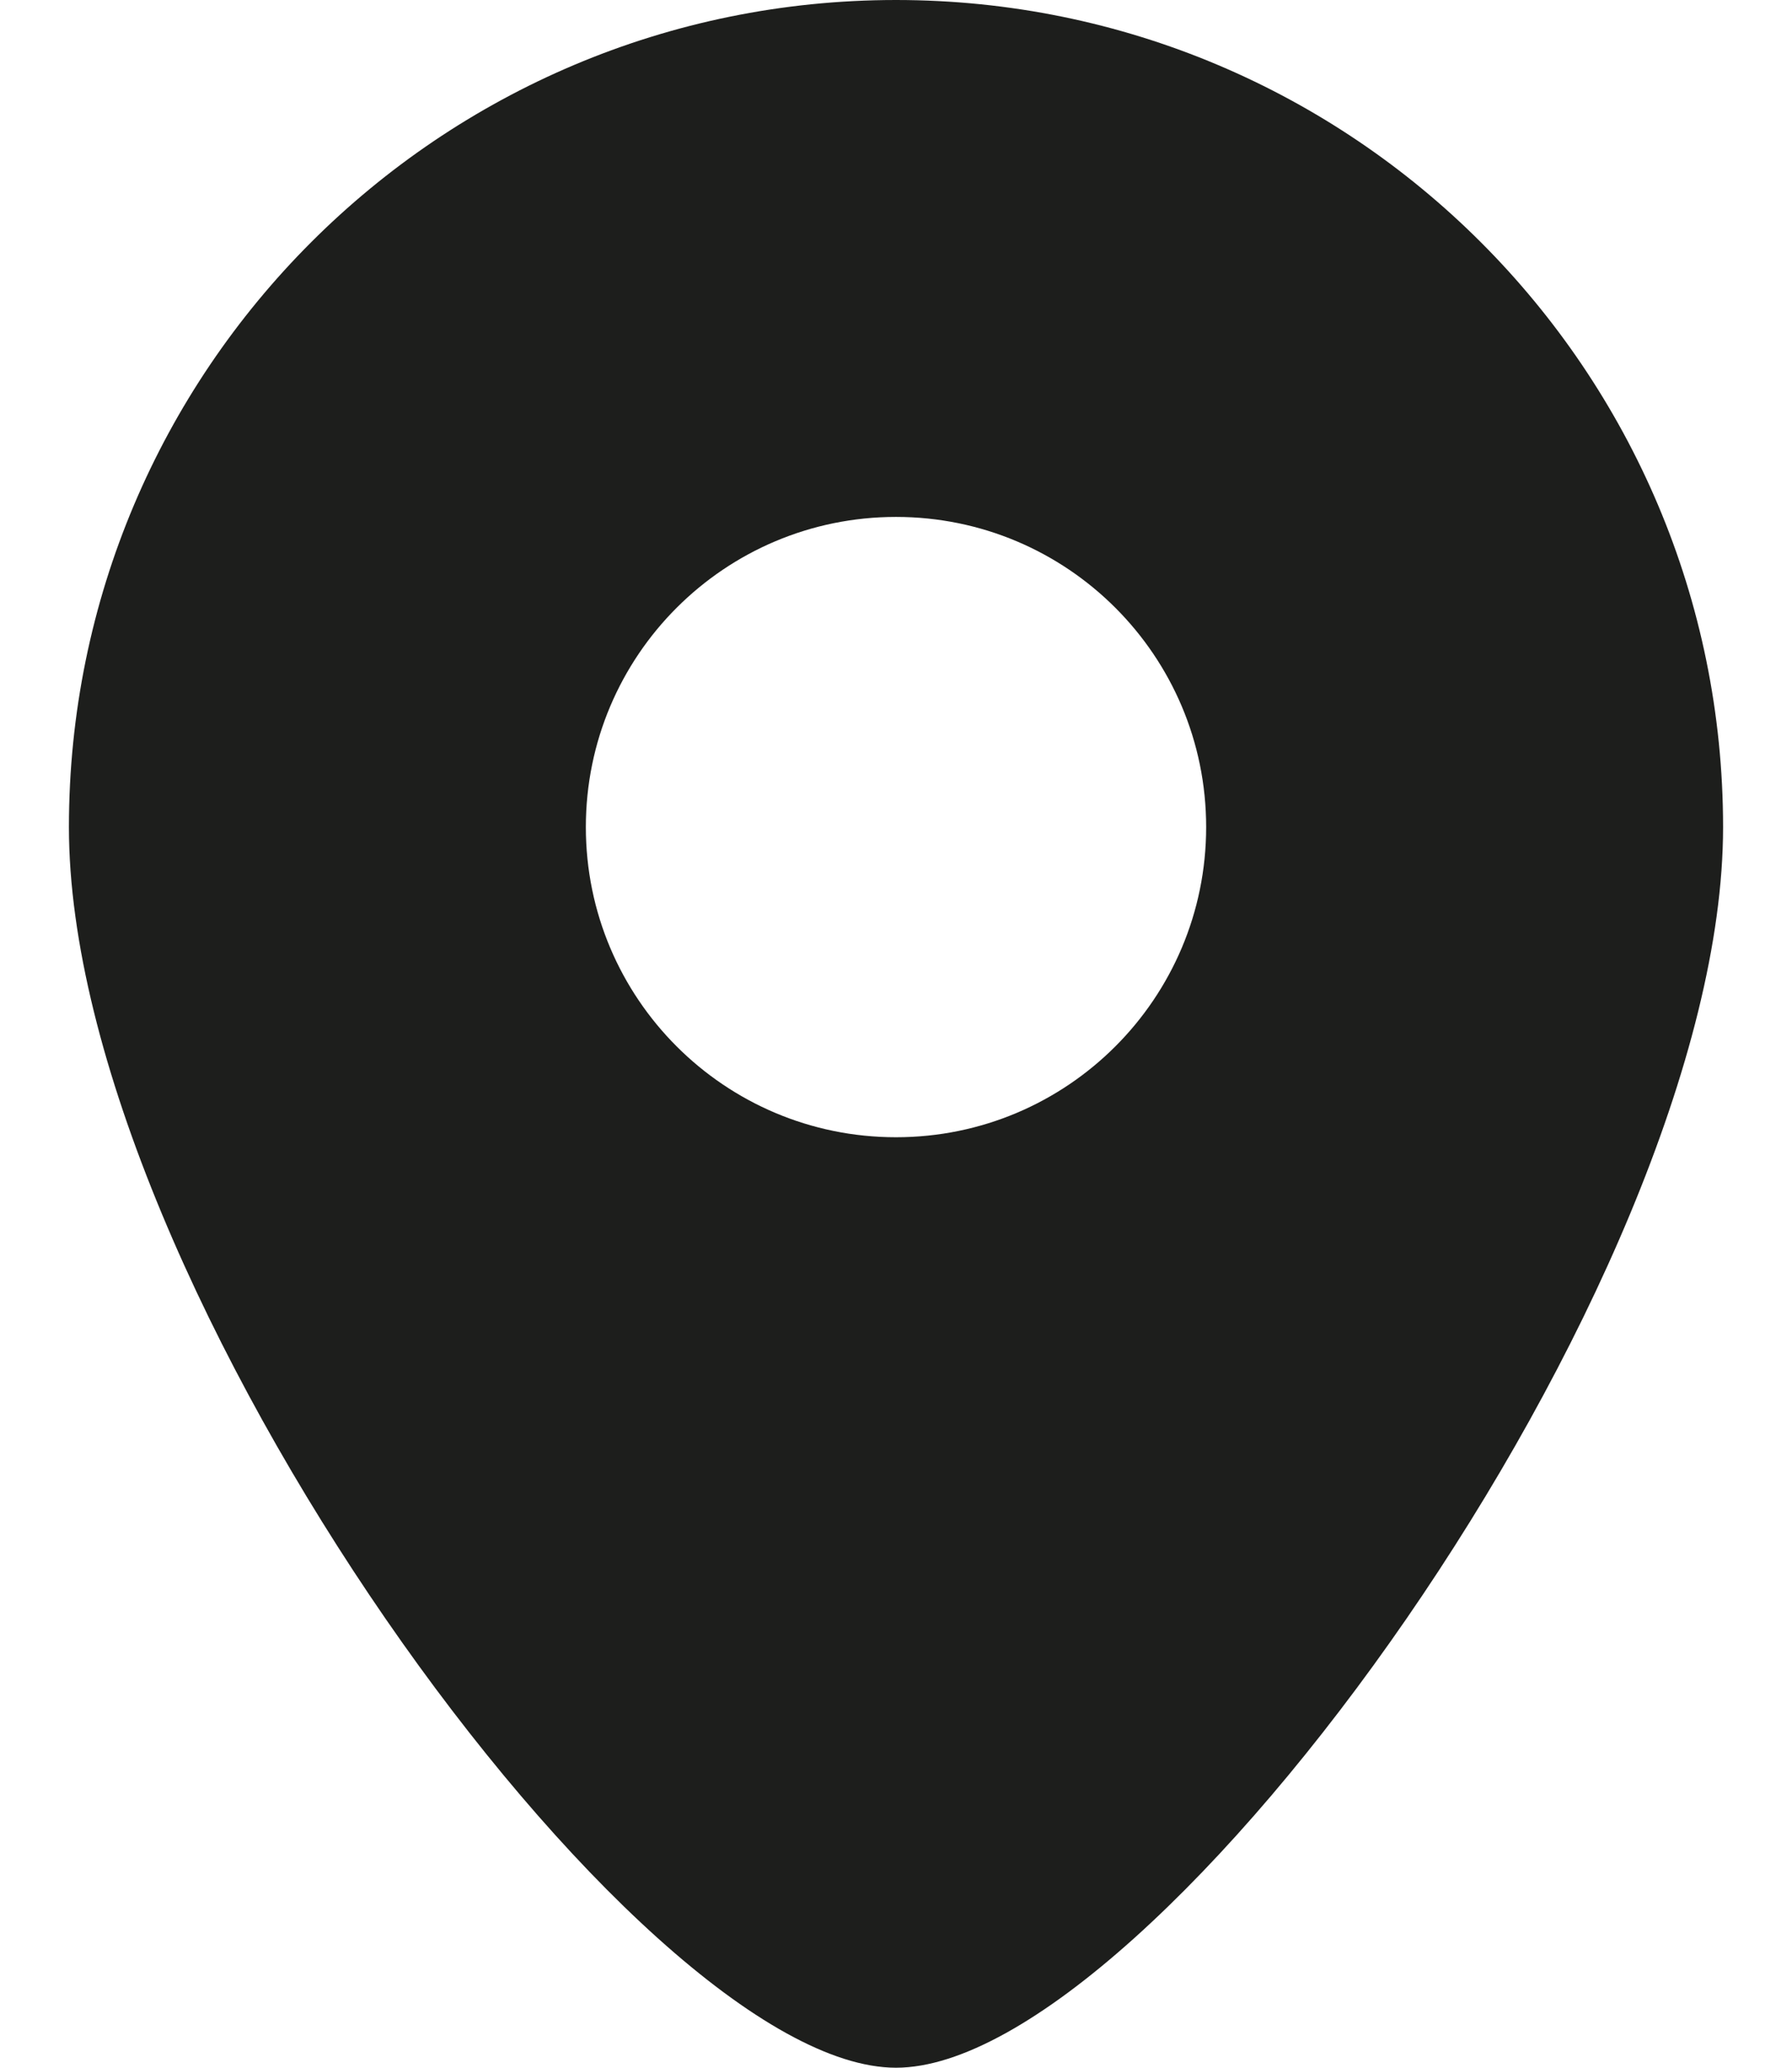 <svg width="13" height="15" viewBox="0 0 13 15" fill="none" xmlns="http://www.w3.org/2000/svg">
<path d="M6.5 0C9.814 0 12.5 2.686 12.5 6C12.5 9.314 8.375 15 6.5 15C4.625 15 0.5 9.314 0.5 6C0.5 2.686 3.186 0 6.5 0ZM6.5 3.75C5.257 3.75 4.25 4.757 4.25 6C4.25 7.243 5.257 8.25 6.5 8.25C7.743 8.25 8.75 7.243 8.75 6C8.75 4.757 7.743 3.75 6.5 3.75Z" fill="#1D1E1C"/>
</svg>
